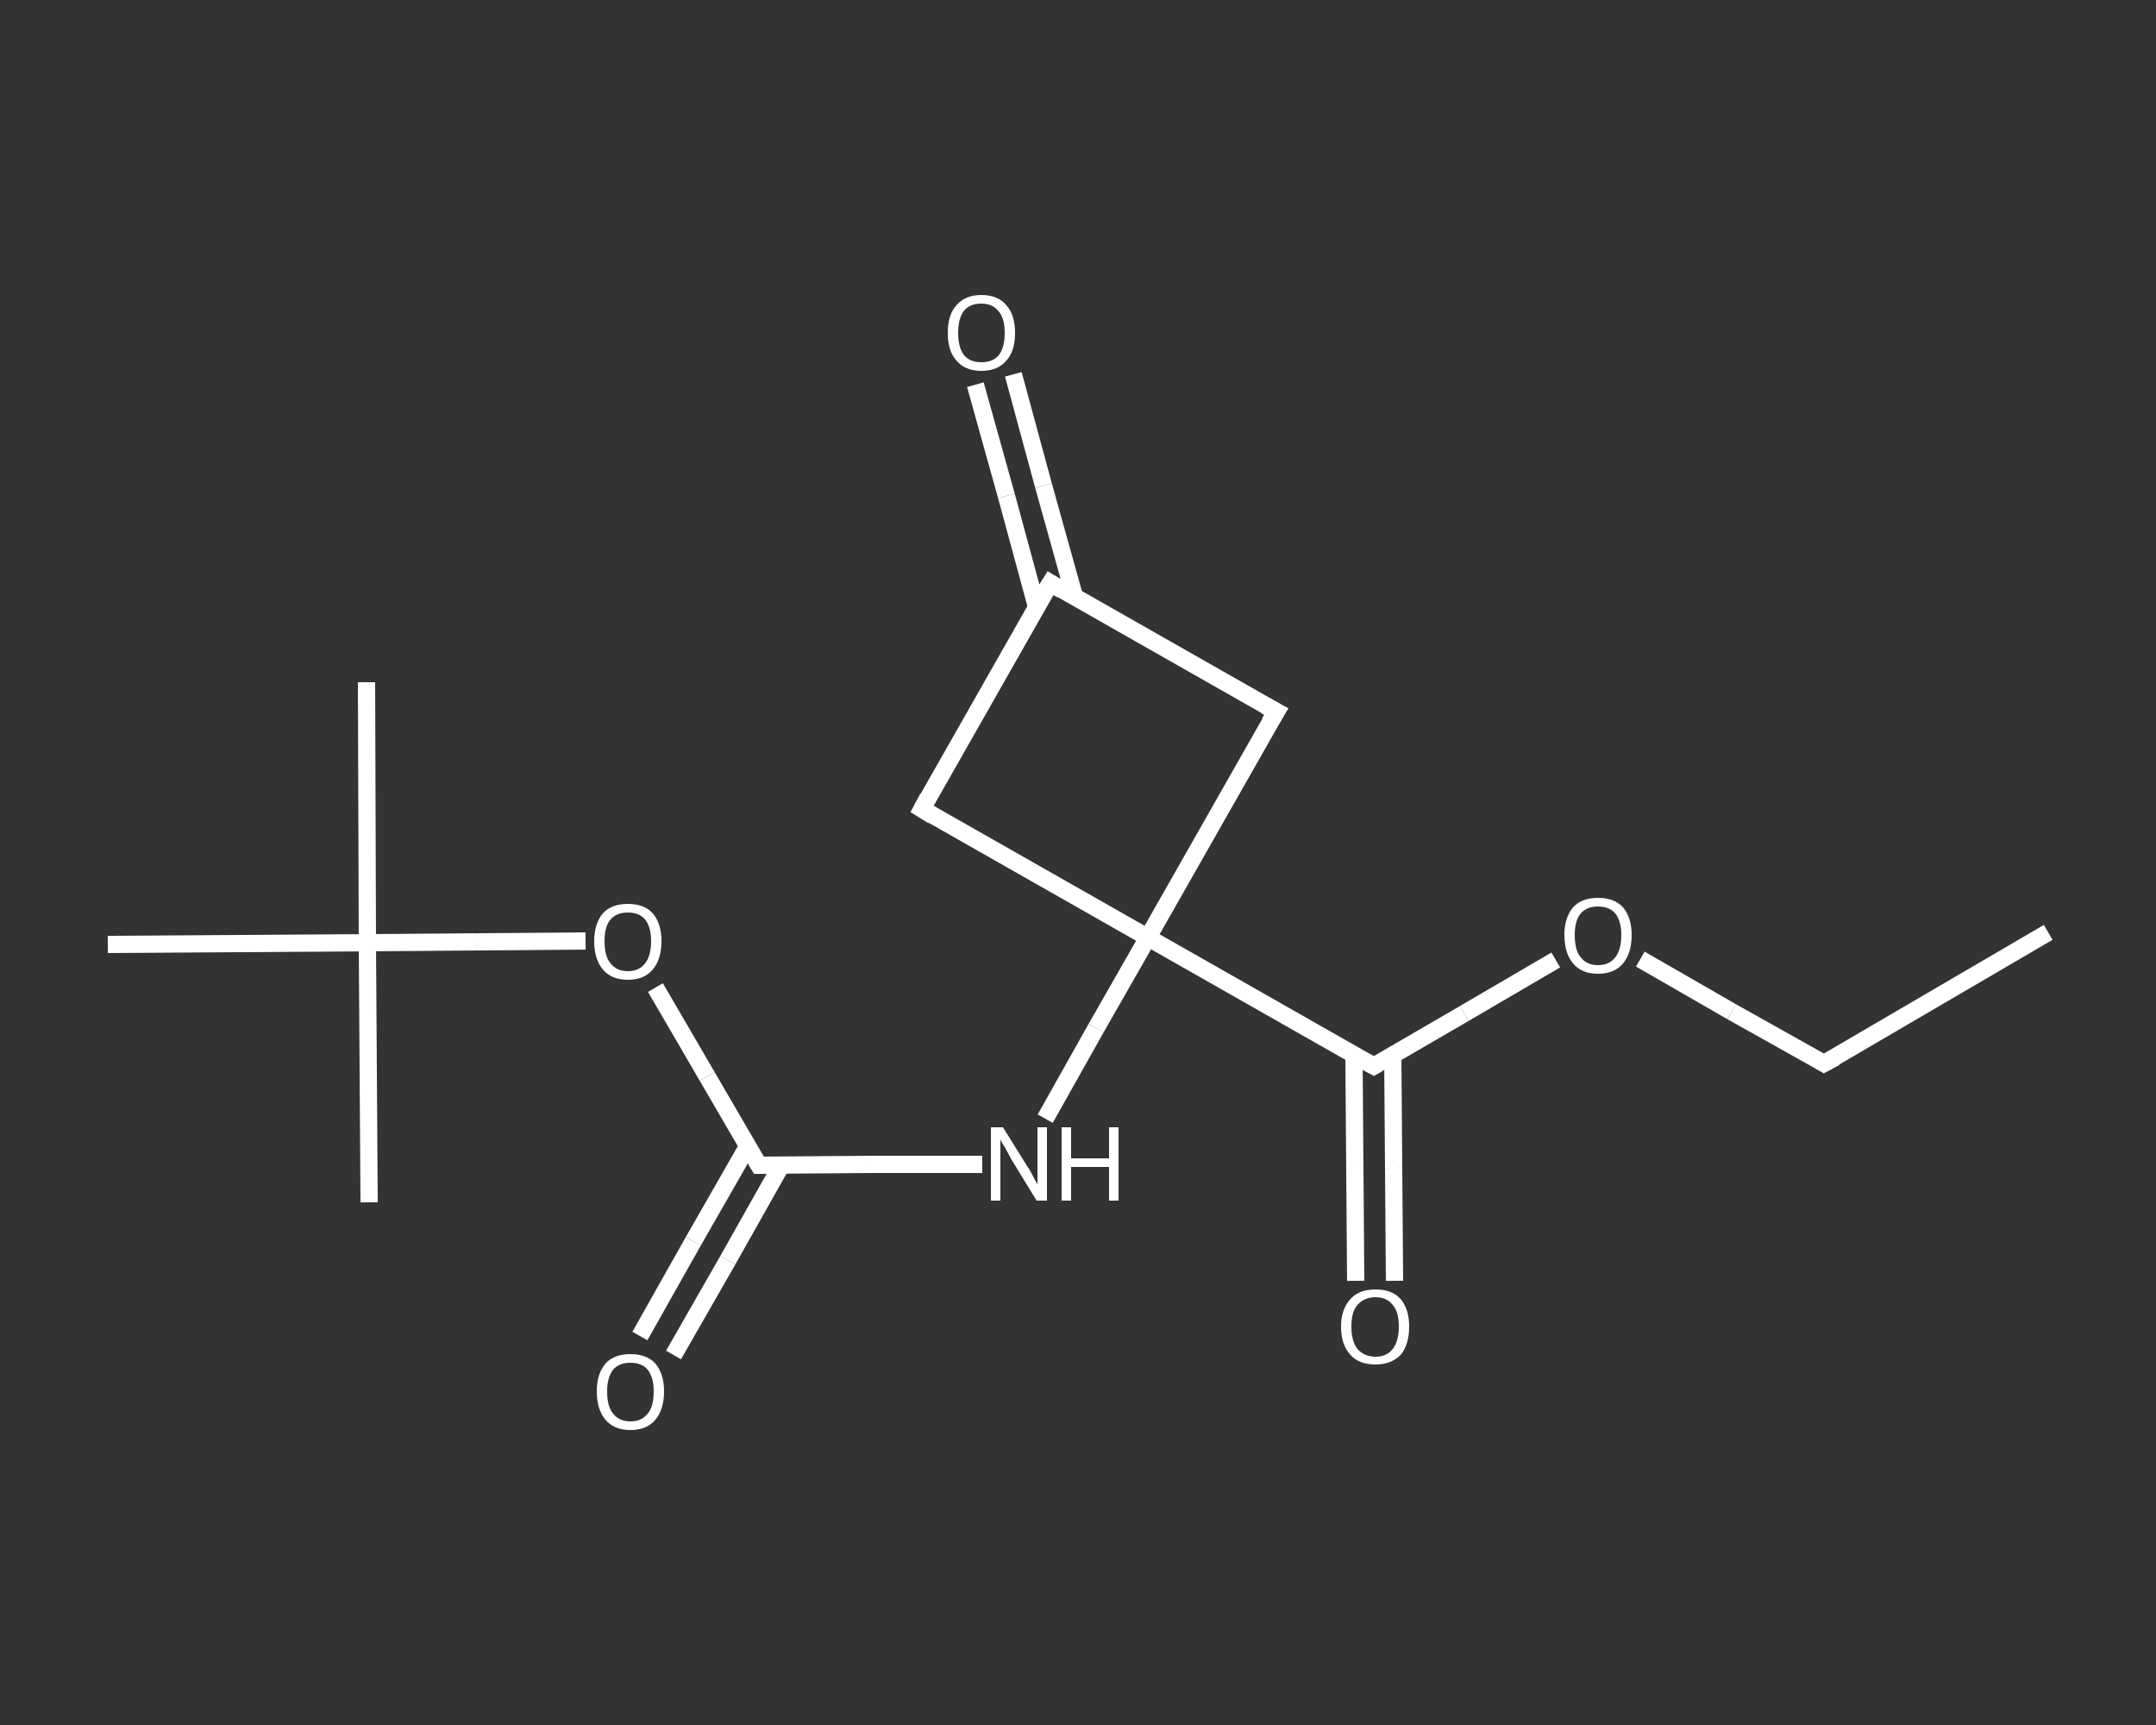 <?xml version='1.0' encoding='iso-8859-1'?>
<svg version='1.1' baseProfile='full'
              xmlns='http://www.w3.org/2000/svg'
                      xmlns:rdkit='http://www.rdkit.org/xml'
                      xmlns:xlink='http://www.w3.org/1999/xlink'
                  xml:space='preserve'
width='250px' height='200px' viewBox='0 0 250 200'>
<rect x="0" y="0" width="250" height="200" fill="#333333" stroke="none"/>
<!-- END OF HEADER -->
<rect style='opacity:1.0;fill:transparent;stroke:none' width='250.0' height='200.0' x='0.0' y='0.0'> </rect>
<path class='bond-0 atom-0 atom-1' d='M 237.5,108.1 L 211.5,123.3' style='fill:none;fill-rule:evenodd;stroke:#FFFFFF;stroke-width:2.0px;stroke-linecap:butt;stroke-linejoin:miter;stroke-opacity:1' />
<path class='bond-1 atom-1 atom-2' d='M 211.5,123.3 L 200.8,117.3' style='fill:none;fill-rule:evenodd;stroke:#FFFFFF;stroke-width:2.0px;stroke-linecap:butt;stroke-linejoin:miter;stroke-opacity:1' />
<path class='bond-1 atom-1 atom-2' d='M 200.8,117.3 L 190.2,111.2' style='fill:none;fill-rule:evenodd;stroke:#FFFFFF;stroke-width:2.0px;stroke-linecap:butt;stroke-linejoin:miter;stroke-opacity:1' />
<path class='bond-2 atom-2 atom-3' d='M 180.4,111.3 L 169.8,117.5' style='fill:none;fill-rule:evenodd;stroke:#FFFFFF;stroke-width:2.0px;stroke-linecap:butt;stroke-linejoin:miter;stroke-opacity:1' />
<path class='bond-2 atom-2 atom-3' d='M 169.8,117.5 L 159.3,123.6' style='fill:none;fill-rule:evenodd;stroke:#FFFFFF;stroke-width:2.0px;stroke-linecap:butt;stroke-linejoin:miter;stroke-opacity:1' />
<path class='bond-3 atom-3 atom-4' d='M 157.0,122.4 L 157.1,135.4' style='fill:none;fill-rule:evenodd;stroke:#FFFFFF;stroke-width:2.0px;stroke-linecap:butt;stroke-linejoin:miter;stroke-opacity:1' />
<path class='bond-3 atom-3 atom-4' d='M 157.1,135.4 L 157.2,148.5' style='fill:none;fill-rule:evenodd;stroke:#FFFFFF;stroke-width:2.0px;stroke-linecap:butt;stroke-linejoin:miter;stroke-opacity:1' />
<path class='bond-3 atom-3 atom-4' d='M 161.5,122.3 L 161.6,135.4' style='fill:none;fill-rule:evenodd;stroke:#FFFFFF;stroke-width:2.0px;stroke-linecap:butt;stroke-linejoin:miter;stroke-opacity:1' />
<path class='bond-3 atom-3 atom-4' d='M 161.6,135.4 L 161.7,148.5' style='fill:none;fill-rule:evenodd;stroke:#FFFFFF;stroke-width:2.0px;stroke-linecap:butt;stroke-linejoin:miter;stroke-opacity:1' />
<path class='bond-4 atom-3 atom-5' d='M 159.3,123.6 L 133.1,108.7' style='fill:none;fill-rule:evenodd;stroke:#FFFFFF;stroke-width:2.0px;stroke-linecap:butt;stroke-linejoin:miter;stroke-opacity:1' />
<path class='bond-5 atom-5 atom-6' d='M 133.1,108.7 L 127.1,119.2' style='fill:none;fill-rule:evenodd;stroke:#FFFFFF;stroke-width:2.0px;stroke-linecap:butt;stroke-linejoin:miter;stroke-opacity:1' />
<path class='bond-5 atom-5 atom-6' d='M 127.1,119.2 L 121.2,129.7' style='fill:none;fill-rule:evenodd;stroke:#FFFFFF;stroke-width:2.0px;stroke-linecap:butt;stroke-linejoin:miter;stroke-opacity:1' />
<path class='bond-6 atom-6 atom-7' d='M 113.9,135.0 L 101.0,135.0' style='fill:none;fill-rule:evenodd;stroke:#FFFFFF;stroke-width:2.0px;stroke-linecap:butt;stroke-linejoin:miter;stroke-opacity:1' />
<path class='bond-6 atom-6 atom-7' d='M 101.0,135.0 L 88.0,135.1' style='fill:none;fill-rule:evenodd;stroke:#FFFFFF;stroke-width:2.0px;stroke-linecap:butt;stroke-linejoin:miter;stroke-opacity:1' />
<path class='bond-7 atom-7 atom-8' d='M 86.7,132.9 L 80.4,143.9' style='fill:none;fill-rule:evenodd;stroke:#FFFFFF;stroke-width:2.0px;stroke-linecap:butt;stroke-linejoin:miter;stroke-opacity:1' />
<path class='bond-7 atom-7 atom-8' d='M 80.4,143.9 L 74.2,154.9' style='fill:none;fill-rule:evenodd;stroke:#FFFFFF;stroke-width:2.0px;stroke-linecap:butt;stroke-linejoin:miter;stroke-opacity:1' />
<path class='bond-7 atom-7 atom-8' d='M 90.6,135.1 L 84.4,146.1' style='fill:none;fill-rule:evenodd;stroke:#FFFFFF;stroke-width:2.0px;stroke-linecap:butt;stroke-linejoin:miter;stroke-opacity:1' />
<path class='bond-7 atom-7 atom-8' d='M 84.4,146.1 L 78.1,157.1' style='fill:none;fill-rule:evenodd;stroke:#FFFFFF;stroke-width:2.0px;stroke-linecap:butt;stroke-linejoin:miter;stroke-opacity:1' />
<path class='bond-8 atom-7 atom-9' d='M 88.0,135.1 L 82.0,124.8' style='fill:none;fill-rule:evenodd;stroke:#FFFFFF;stroke-width:2.0px;stroke-linecap:butt;stroke-linejoin:miter;stroke-opacity:1' />
<path class='bond-8 atom-7 atom-9' d='M 82.0,124.8 L 76.0,114.5' style='fill:none;fill-rule:evenodd;stroke:#FFFFFF;stroke-width:2.0px;stroke-linecap:butt;stroke-linejoin:miter;stroke-opacity:1' />
<path class='bond-9 atom-9 atom-10' d='M 67.9,109.1 L 55.3,109.2' style='fill:none;fill-rule:evenodd;stroke:#FFFFFF;stroke-width:2.0px;stroke-linecap:butt;stroke-linejoin:miter;stroke-opacity:1' />
<path class='bond-9 atom-9 atom-10' d='M 55.3,109.2 L 42.6,109.3' style='fill:none;fill-rule:evenodd;stroke:#FFFFFF;stroke-width:2.0px;stroke-linecap:butt;stroke-linejoin:miter;stroke-opacity:1' />
<path class='bond-10 atom-10 atom-11' d='M 42.6,109.3 L 42.5,79.1' style='fill:none;fill-rule:evenodd;stroke:#FFFFFF;stroke-width:2.0px;stroke-linecap:butt;stroke-linejoin:miter;stroke-opacity:1' />
<path class='bond-11 atom-10 atom-12' d='M 42.6,109.3 L 42.8,139.4' style='fill:none;fill-rule:evenodd;stroke:#FFFFFF;stroke-width:2.0px;stroke-linecap:butt;stroke-linejoin:miter;stroke-opacity:1' />
<path class='bond-12 atom-10 atom-13' d='M 42.6,109.3 L 12.5,109.5' style='fill:none;fill-rule:evenodd;stroke:#FFFFFF;stroke-width:2.0px;stroke-linecap:butt;stroke-linejoin:miter;stroke-opacity:1' />
<path class='bond-13 atom-5 atom-14' d='M 133.1,108.7 L 106.9,93.8' style='fill:none;fill-rule:evenodd;stroke:#FFFFFF;stroke-width:2.0px;stroke-linecap:butt;stroke-linejoin:miter;stroke-opacity:1' />
<path class='bond-14 atom-14 atom-15' d='M 106.9,93.8 L 121.8,67.6' style='fill:none;fill-rule:evenodd;stroke:#FFFFFF;stroke-width:2.0px;stroke-linecap:butt;stroke-linejoin:miter;stroke-opacity:1' />
<path class='bond-15 atom-15 atom-16' d='M 124.6,69.2 L 121.0,56.3' style='fill:none;fill-rule:evenodd;stroke:#FFFFFF;stroke-width:2.0px;stroke-linecap:butt;stroke-linejoin:miter;stroke-opacity:1' />
<path class='bond-15 atom-15 atom-16' d='M 121.0,56.3 L 117.5,43.4' style='fill:none;fill-rule:evenodd;stroke:#FFFFFF;stroke-width:2.0px;stroke-linecap:butt;stroke-linejoin:miter;stroke-opacity:1' />
<path class='bond-15 atom-15 atom-16' d='M 120.2,70.4 L 116.7,57.5' style='fill:none;fill-rule:evenodd;stroke:#FFFFFF;stroke-width:2.0px;stroke-linecap:butt;stroke-linejoin:miter;stroke-opacity:1' />
<path class='bond-15 atom-15 atom-16' d='M 116.7,57.5 L 113.1,44.6' style='fill:none;fill-rule:evenodd;stroke:#FFFFFF;stroke-width:2.0px;stroke-linecap:butt;stroke-linejoin:miter;stroke-opacity:1' />
<path class='bond-16 atom-15 atom-17' d='M 121.8,67.6 L 148.0,82.5' style='fill:none;fill-rule:evenodd;stroke:#FFFFFF;stroke-width:2.0px;stroke-linecap:butt;stroke-linejoin:miter;stroke-opacity:1' />
<path class='bond-17 atom-17 atom-5' d='M 148.0,82.5 L 133.1,108.7' style='fill:none;fill-rule:evenodd;stroke:#FFFFFF;stroke-width:2.0px;stroke-linecap:butt;stroke-linejoin:miter;stroke-opacity:1' />
<path d='M 212.8,122.6 L 211.5,123.3 L 211.0,123.0' style='fill:none;stroke:#FFFFFF;stroke-width:2.0px;stroke-linecap:butt;stroke-linejoin:miter;stroke-opacity:1;' />
<path d='M 159.8,123.3 L 159.3,123.6 L 158.0,122.9' style='fill:none;stroke:#FFFFFF;stroke-width:2.0px;stroke-linecap:butt;stroke-linejoin:miter;stroke-opacity:1;' />
<path d='M 88.7,135.1 L 88.0,135.1 L 87.7,134.6' style='fill:none;stroke:#FFFFFF;stroke-width:2.0px;stroke-linecap:butt;stroke-linejoin:miter;stroke-opacity:1;' />
<path d='M 108.2,94.6 L 106.9,93.8 L 107.6,92.5' style='fill:none;stroke:#FFFFFF;stroke-width:2.0px;stroke-linecap:butt;stroke-linejoin:miter;stroke-opacity:1;' />
<path d='M 121.0,68.9 L 121.8,67.6 L 123.1,68.4' style='fill:none;stroke:#FFFFFF;stroke-width:2.0px;stroke-linecap:butt;stroke-linejoin:miter;stroke-opacity:1;' />
<path d='M 146.7,81.8 L 148.0,82.5 L 147.2,83.8' style='fill:none;stroke:#FFFFFF;stroke-width:2.0px;stroke-linecap:butt;stroke-linejoin:miter;stroke-opacity:1;' />
<path class='atom-2' d='M 181.4 108.4
Q 181.4 106.4, 182.4 105.2
Q 183.4 104.1, 185.3 104.1
Q 187.2 104.1, 188.2 105.2
Q 189.2 106.4, 189.2 108.4
Q 189.2 110.5, 188.2 111.7
Q 187.2 112.9, 185.3 112.9
Q 183.4 112.9, 182.4 111.7
Q 181.4 110.5, 181.4 108.4
M 185.3 111.9
Q 186.6 111.9, 187.3 111.0
Q 188.0 110.1, 188.0 108.4
Q 188.0 106.8, 187.3 105.9
Q 186.6 105.1, 185.3 105.1
Q 184.0 105.1, 183.3 105.9
Q 182.6 106.7, 182.6 108.4
Q 182.6 110.2, 183.3 111.0
Q 184.0 111.9, 185.3 111.9
' fill='#FFFFFF'/>
<path class='atom-4' d='M 155.5 153.8
Q 155.5 151.8, 156.6 150.6
Q 157.6 149.5, 159.5 149.5
Q 161.4 149.5, 162.4 150.6
Q 163.4 151.8, 163.4 153.8
Q 163.4 155.9, 162.4 157.1
Q 161.3 158.2, 159.5 158.2
Q 157.6 158.2, 156.6 157.1
Q 155.5 155.9, 155.5 153.8
M 159.5 157.3
Q 160.8 157.3, 161.5 156.4
Q 162.2 155.5, 162.2 153.8
Q 162.2 152.1, 161.5 151.3
Q 160.8 150.4, 159.5 150.4
Q 158.2 150.4, 157.4 151.3
Q 156.7 152.1, 156.7 153.8
Q 156.7 155.5, 157.4 156.4
Q 158.2 157.3, 159.5 157.3
' fill='#FFFFFF'/>
<path class='atom-6' d='M 116.3 130.7
L 119.1 135.2
Q 119.4 135.6, 119.8 136.4
Q 120.2 137.2, 120.3 137.3
L 120.3 130.7
L 121.4 130.7
L 121.4 139.2
L 120.2 139.2
L 117.2 134.3
Q 116.9 133.7, 116.5 133.0
Q 116.1 132.4, 116.0 132.1
L 116.0 139.2
L 114.9 139.2
L 114.9 130.7
L 116.3 130.7
' fill='#FFFFFF'/>
<path class='atom-6' d='M 123.1 130.7
L 124.2 130.7
L 124.2 134.3
L 128.6 134.3
L 128.6 130.7
L 129.7 130.7
L 129.7 139.2
L 128.6 139.2
L 128.6 135.3
L 124.2 135.3
L 124.2 139.2
L 123.1 139.2
L 123.1 130.7
' fill='#FFFFFF'/>
<path class='atom-8' d='M 69.2 161.3
Q 69.2 159.3, 70.2 158.1
Q 71.2 157.0, 73.1 157.0
Q 75.0 157.0, 76.0 158.1
Q 77.0 159.3, 77.0 161.3
Q 77.0 163.4, 76.0 164.6
Q 75.0 165.8, 73.1 165.8
Q 71.2 165.8, 70.2 164.6
Q 69.2 163.4, 69.2 161.3
M 73.1 164.8
Q 74.4 164.8, 75.1 163.9
Q 75.8 163.1, 75.8 161.3
Q 75.8 159.7, 75.1 158.8
Q 74.4 158.0, 73.1 158.0
Q 71.8 158.0, 71.1 158.8
Q 70.4 159.7, 70.4 161.3
Q 70.4 163.1, 71.1 163.9
Q 71.8 164.8, 73.1 164.8
' fill='#FFFFFF'/>
<path class='atom-9' d='M 68.9 109.1
Q 68.9 107.1, 69.9 105.9
Q 70.9 104.8, 72.8 104.8
Q 74.7 104.8, 75.7 105.9
Q 76.7 107.1, 76.7 109.1
Q 76.7 111.2, 75.7 112.4
Q 74.7 113.6, 72.8 113.6
Q 70.9 113.6, 69.9 112.4
Q 68.9 111.2, 68.9 109.1
M 72.8 112.6
Q 74.1 112.6, 74.8 111.7
Q 75.5 110.8, 75.5 109.1
Q 75.5 107.5, 74.8 106.6
Q 74.1 105.8, 72.8 105.8
Q 71.5 105.8, 70.8 106.6
Q 70.1 107.4, 70.1 109.1
Q 70.1 110.9, 70.8 111.7
Q 71.5 112.6, 72.8 112.6
' fill='#FFFFFF'/>
<path class='atom-16' d='M 109.9 38.6
Q 109.9 36.5, 110.9 35.4
Q 111.9 34.2, 113.8 34.2
Q 115.7 34.2, 116.7 35.4
Q 117.7 36.5, 117.7 38.6
Q 117.7 40.7, 116.7 41.8
Q 115.7 43.0, 113.8 43.0
Q 111.9 43.0, 110.9 41.8
Q 109.9 40.7, 109.9 38.6
M 113.8 42.0
Q 115.1 42.0, 115.8 41.2
Q 116.5 40.3, 116.5 38.6
Q 116.5 36.9, 115.8 36.1
Q 115.1 35.2, 113.8 35.2
Q 112.5 35.2, 111.8 36.0
Q 111.1 36.9, 111.1 38.6
Q 111.1 40.3, 111.8 41.2
Q 112.5 42.0, 113.8 42.0
' fill='#FFFFFF'/>
</svg>
